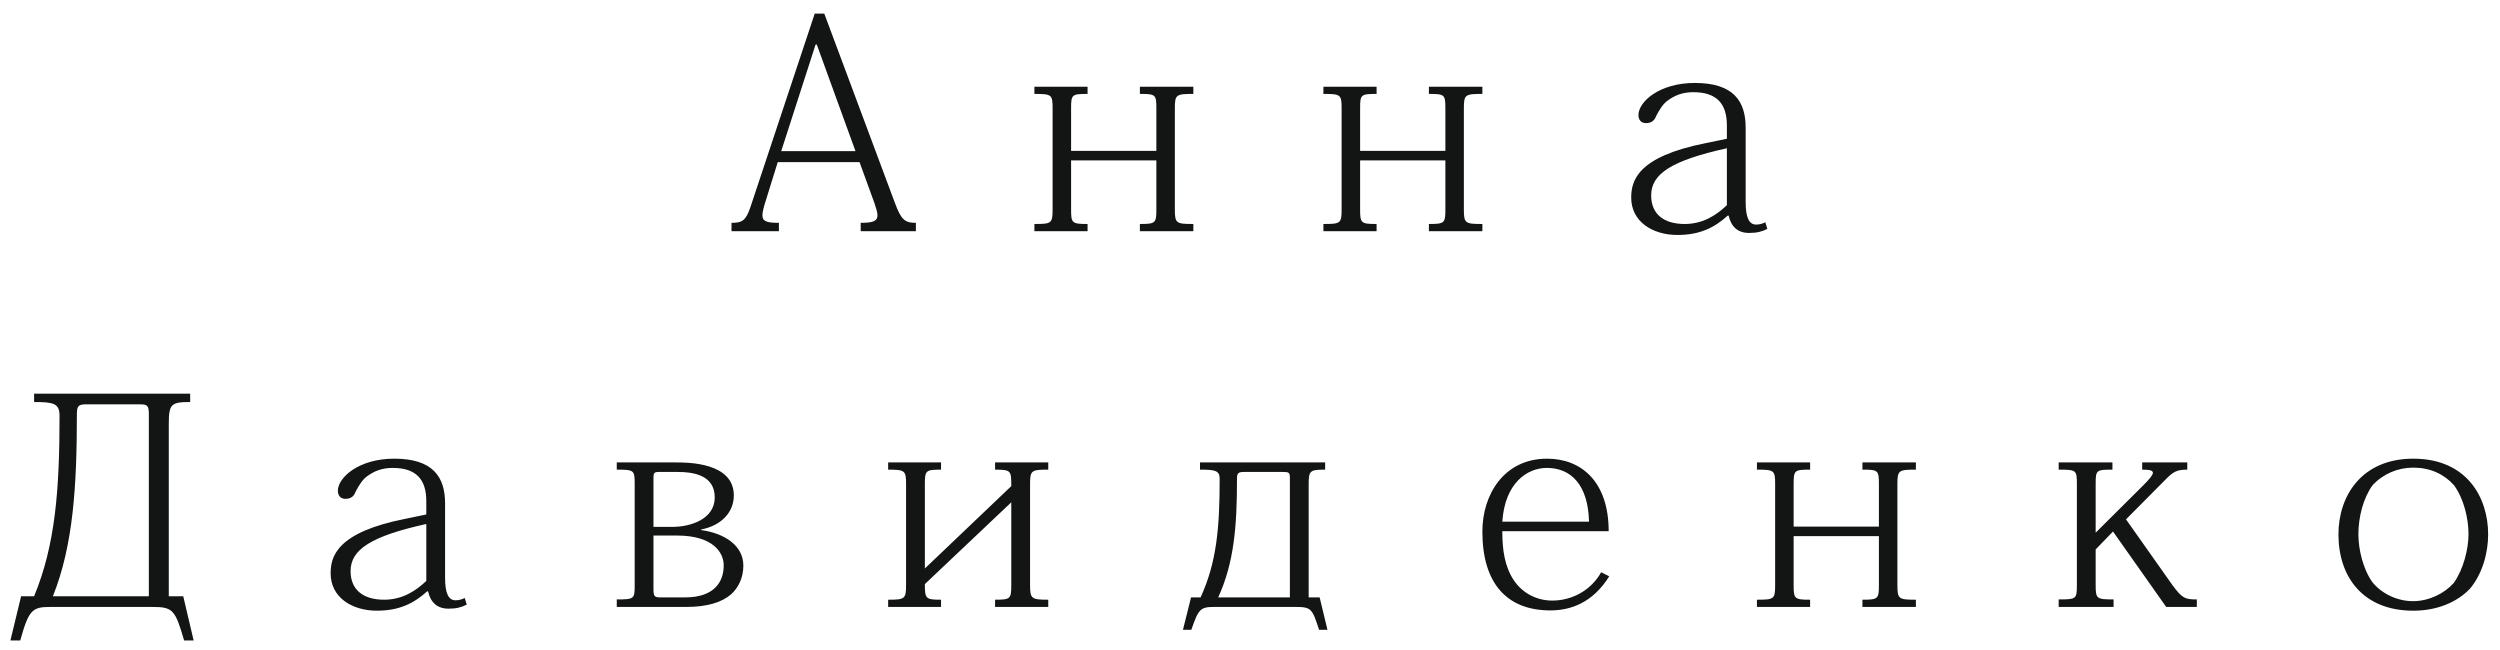 <?xml version="1.0" encoding="UTF-8"?> <svg xmlns="http://www.w3.org/2000/svg" width="173" height="45" viewBox="0 0 173 45" fill="none"><path d="M59.48 11.22H53.82L52.98 13.92C52.84 14.36 52.76 14.68 52.76 14.9C52.76 15.32 53.06 15.42 53.9 15.42V16H50.62V15.42C51.4 15.42 51.62 15.24 51.94 14.3L56.38 0.94H57.04L61.92 14.02C62.36 15.22 62.62 15.42 63.38 15.42V16H59.56V15.42C60.42 15.42 60.72 15.3 60.72 14.9C60.72 14.7 60.64 14.44 60.52 14.08L59.48 11.22ZM59.2 10.46L56.52 3.08H56.44L54.06 10.46H59.2ZM81.3 7.48V14.5C81.3 15.46 81.4 15.5 82.58 15.5V16H78.88V15.5C79.96 15.5 80.02 15.44 80.02 14.5V11.1H74.12V14.5C74.12 15.44 74.18 15.5 75.26 15.5V16H71.58V15.5C72.76 15.5 72.84 15.46 72.84 14.5V7.48C72.84 6.54 72.76 6.5 71.58 6.5V6H75.26V6.5C74.18 6.5 74.12 6.54 74.12 7.48V10.44H80.02V7.48C80.02 6.54 79.96 6.5 78.88 6.5V6H82.58V6.5C81.4 6.5 81.3 6.54 81.3 7.48ZM101.3 7.48V14.5C101.3 15.46 101.4 15.5 102.58 15.5V16H98.88V15.5C99.96 15.5 100.02 15.44 100.02 14.5V11.1H94.12V14.5C94.12 15.44 94.18 15.5 95.26 15.5V16H91.58V15.5C92.76 15.5 92.84 15.46 92.84 14.5V7.48C92.84 6.54 92.76 6.5 91.58 6.5V6H95.26V6.5C94.18 6.5 94.12 6.54 94.12 7.48V10.44H100.02V7.48C100.02 6.54 99.96 6.5 98.88 6.5V6H102.58V6.5C101.4 6.5 101.3 6.54 101.3 7.48ZM120.8 8.84V13.98C120.8 15.02 121.02 15.54 121.52 15.54C121.76 15.54 121.96 15.48 122.16 15.38L122.3 15.84C121.94 16.02 121.6 16.12 121.04 16.12C120.26 16.12 119.8 15.7 119.62 14.92H119.56C118.66 15.74 117.64 16.26 116.08 16.26C114.36 16.26 112.88 15.34 112.88 13.68C112.88 12.52 113.28 10.84 118.06 9.9L119.5 9.6V8.68C119.5 7.18 118.8 6.38 117.18 6.38C116.42 6.38 115.9 6.6 115.4 6.96C115.08 7.2 114.86 7.54 114.6 8.04C114.5 8.32 114.3 8.52 113.9 8.52C113.54 8.52 113.38 8.26 113.38 7.96C113.38 7.06 114.8 5.74 117.28 5.74C119.96 5.74 120.8 7 120.8 8.84ZM119.5 14.2V10.26C115.7 11.1 114.26 12.02 114.26 13.52C114.26 14.82 115.14 15.5 116.58 15.5C117.86 15.5 118.78 14.88 119.5 14.2ZM1.4 44.32H0.72L1.46 41.26H2.36C3.84 37.7 4.12 33.82 4.12 28.78C4.12 27.92 3.72 27.82 2.36 27.82V27.24H13.16V27.82C11.84 27.82 11.68 27.96 11.68 29.34V41.26H12.68L13.4 44.32H12.74C12.12 42.18 11.96 42 10.52 42H3.5C2.24 42 2 42.18 1.4 44.32ZM9.64 27.98H5.98C5.44 27.98 5.32 28.08 5.32 28.66C5.32 33.56 5.08 37.72 3.66 41.26H10.3V28.66C10.3 28.04 10.18 27.98 9.64 27.98ZM30.8 34.84V39.98C30.8 41.02 31.02 41.54 31.52 41.54C31.76 41.54 31.96 41.48 32.16 41.38L32.3 41.84C31.94 42.02 31.6 42.12 31.04 42.12C30.26 42.12 29.8 41.7 29.62 40.92H29.56C28.66 41.74 27.64 42.26 26.08 42.26C24.36 42.26 22.88 41.34 22.88 39.68C22.88 38.52 23.28 36.84 28.06 35.9L29.5 35.6V34.68C29.5 33.18 28.8 32.38 27.18 32.38C26.42 32.38 25.9 32.6 25.4 32.96C25.08 33.2 24.86 33.54 24.6 34.04C24.5 34.32 24.3 34.52 23.9 34.52C23.54 34.52 23.38 34.26 23.38 33.96C23.38 33.06 24.8 31.74 27.28 31.74C29.96 31.74 30.8 33 30.8 34.84ZM29.5 40.2V36.26C25.7 37.1 24.26 38.02 24.26 39.52C24.26 40.82 25.14 41.5 26.58 41.5C27.86 41.5 28.78 40.88 29.5 40.2ZM48.52 36.64V36.68C50.12 36.9 51.44 37.74 51.44 39.14C51.44 40 51.08 40.68 50.6 41.12C49.96 41.68 48.94 42 47.5 42H42.68V41.48C43.88 41.48 43.92 41.44 43.92 40.52V33.48C43.92 32.54 43.88 32.5 42.68 32.5V32H46.78C47.6 32 50.78 32 50.78 34.28C50.78 35.44 49.94 36.36 48.52 36.64ZM45.22 36.46H46.54C47.76 36.46 49.46 35.94 49.46 34.42C49.46 32.86 47.94 32.66 46.92 32.66H45.56C45.26 32.66 45.22 32.76 45.22 33.06V36.46ZM45.7 41.34H47.4C49.44 41.34 50.08 40.26 50.08 39.12C50.08 38.22 49.32 37.06 46.86 37.06H45.22V40.74C45.22 41.26 45.28 41.34 45.7 41.34ZM72.54 32V32.5C71.38 32.5 71.28 32.54 71.28 33.5V40.48C71.28 41.44 71.38 41.5 72.54 41.5V42H68.86V41.5C69.92 41.5 69.98 41.44 69.98 40.5V34.76L64 40.42C64 41.44 64.06 41.5 65.12 41.5V42H61.46V41.5C62.62 41.5 62.7 41.44 62.7 40.48V33.5C62.7 32.56 62.62 32.5 61.46 32.5V32H65.12V32.5C64.06 32.5 64 32.56 64 33.5V39.34L69.98 33.64C69.98 32.58 69.98 32.5 68.86 32.5V32H72.54ZM91.86 43.58H91.28C90.8 42.12 90.76 42 89.62 42H84.04C83.06 42 82.94 42.14 82.44 43.58H81.86L82.42 41.34H83.08C84.2 38.9 84.4 36.5 84.4 33.14C84.4 32.56 84.1 32.5 83.04 32.5V32H91.7V32.5C90.66 32.5 90.56 32.56 90.56 33.5V41.34H91.32L91.86 43.58ZM89.26 41.34V33.08C89.26 32.7 89.2 32.66 88.78 32.66H86.08C85.7 32.66 85.6 32.74 85.6 33.1C85.6 36.44 85.4 38.92 84.3 41.34H89.26ZM111.32 36.76H103.96C103.96 38.06 104.12 39.2 104.76 40.16C105.34 41.02 106.3 41.56 107.42 41.56C108.82 41.56 110.12 40.82 110.8 39.6L111.36 39.88C110.2 41.74 108.66 42.24 107.28 42.24C104.3 42.24 102.58 40.4 102.58 36.78C102.58 34.22 104.08 31.74 107.06 31.74C109.42 31.74 111.32 33.32 111.32 36.76ZM103.96 36.1H109.96C109.9 33.58 108.74 32.38 107.04 32.38C105.7 32.38 104.14 33.4 103.96 36.1ZM131.3 33.48V40.5C131.3 41.46 131.4 41.5 132.58 41.5V42H128.88V41.5C129.96 41.5 130.02 41.44 130.02 40.5V37.1H124.12V40.5C124.12 41.44 124.18 41.5 125.26 41.5V42H121.58V41.5C122.76 41.5 122.84 41.46 122.84 40.5V33.48C122.84 32.54 122.76 32.5 121.58 32.5V32H125.26V32.5C124.18 32.5 124.12 32.54 124.12 33.48V36.44H130.02V33.48C130.02 32.54 129.96 32.5 128.88 32.5V32H132.58V32.5C131.4 32.5 131.3 32.54 131.3 33.48ZM151.36 32V32.5C150.66 32.5 150.4 32.62 149.84 33.2L147.12 35.94L150.34 40.5C151.02 41.42 151.22 41.48 152.02 41.48V42H149.9L146.22 36.78L145.02 38.02V40.52C145.02 41.44 145.1 41.48 146.26 41.48V42H142.46V41.48C143.66 41.48 143.72 41.46 143.72 40.52V33.46C143.72 32.52 143.66 32.5 142.46 32.5V32H146.18V32.5C145.08 32.5 145.02 32.52 145.02 33.46V36.86L148.32 33.58C148.76 33.14 148.98 32.86 148.98 32.72C148.98 32.54 148.72 32.5 148.24 32.5V32H151.36ZM161.82 36.98C161.82 34.3 163.44 31.74 167 31.74C170.7 31.74 172.18 34.42 172.18 36.98C172.18 38.26 171.78 39.72 170.92 40.74C170.02 41.68 168.64 42.26 167 42.26C163.52 42.26 161.82 39.92 161.82 36.98ZM163.2 36.98C163.2 37.96 163.5 39.36 164.18 40.3C164.82 41.08 165.88 41.6 166.98 41.6C168.08 41.6 169.14 41.08 169.8 40.34C170.48 39.38 170.82 37.98 170.82 36.96C170.82 35.88 170.5 34.52 169.82 33.58C169.12 32.8 168.16 32.36 167 32.36C165.94 32.36 164.92 32.78 164.18 33.58C163.54 34.46 163.2 35.78 163.2 36.98Z" fill="#131515"></path></svg> 